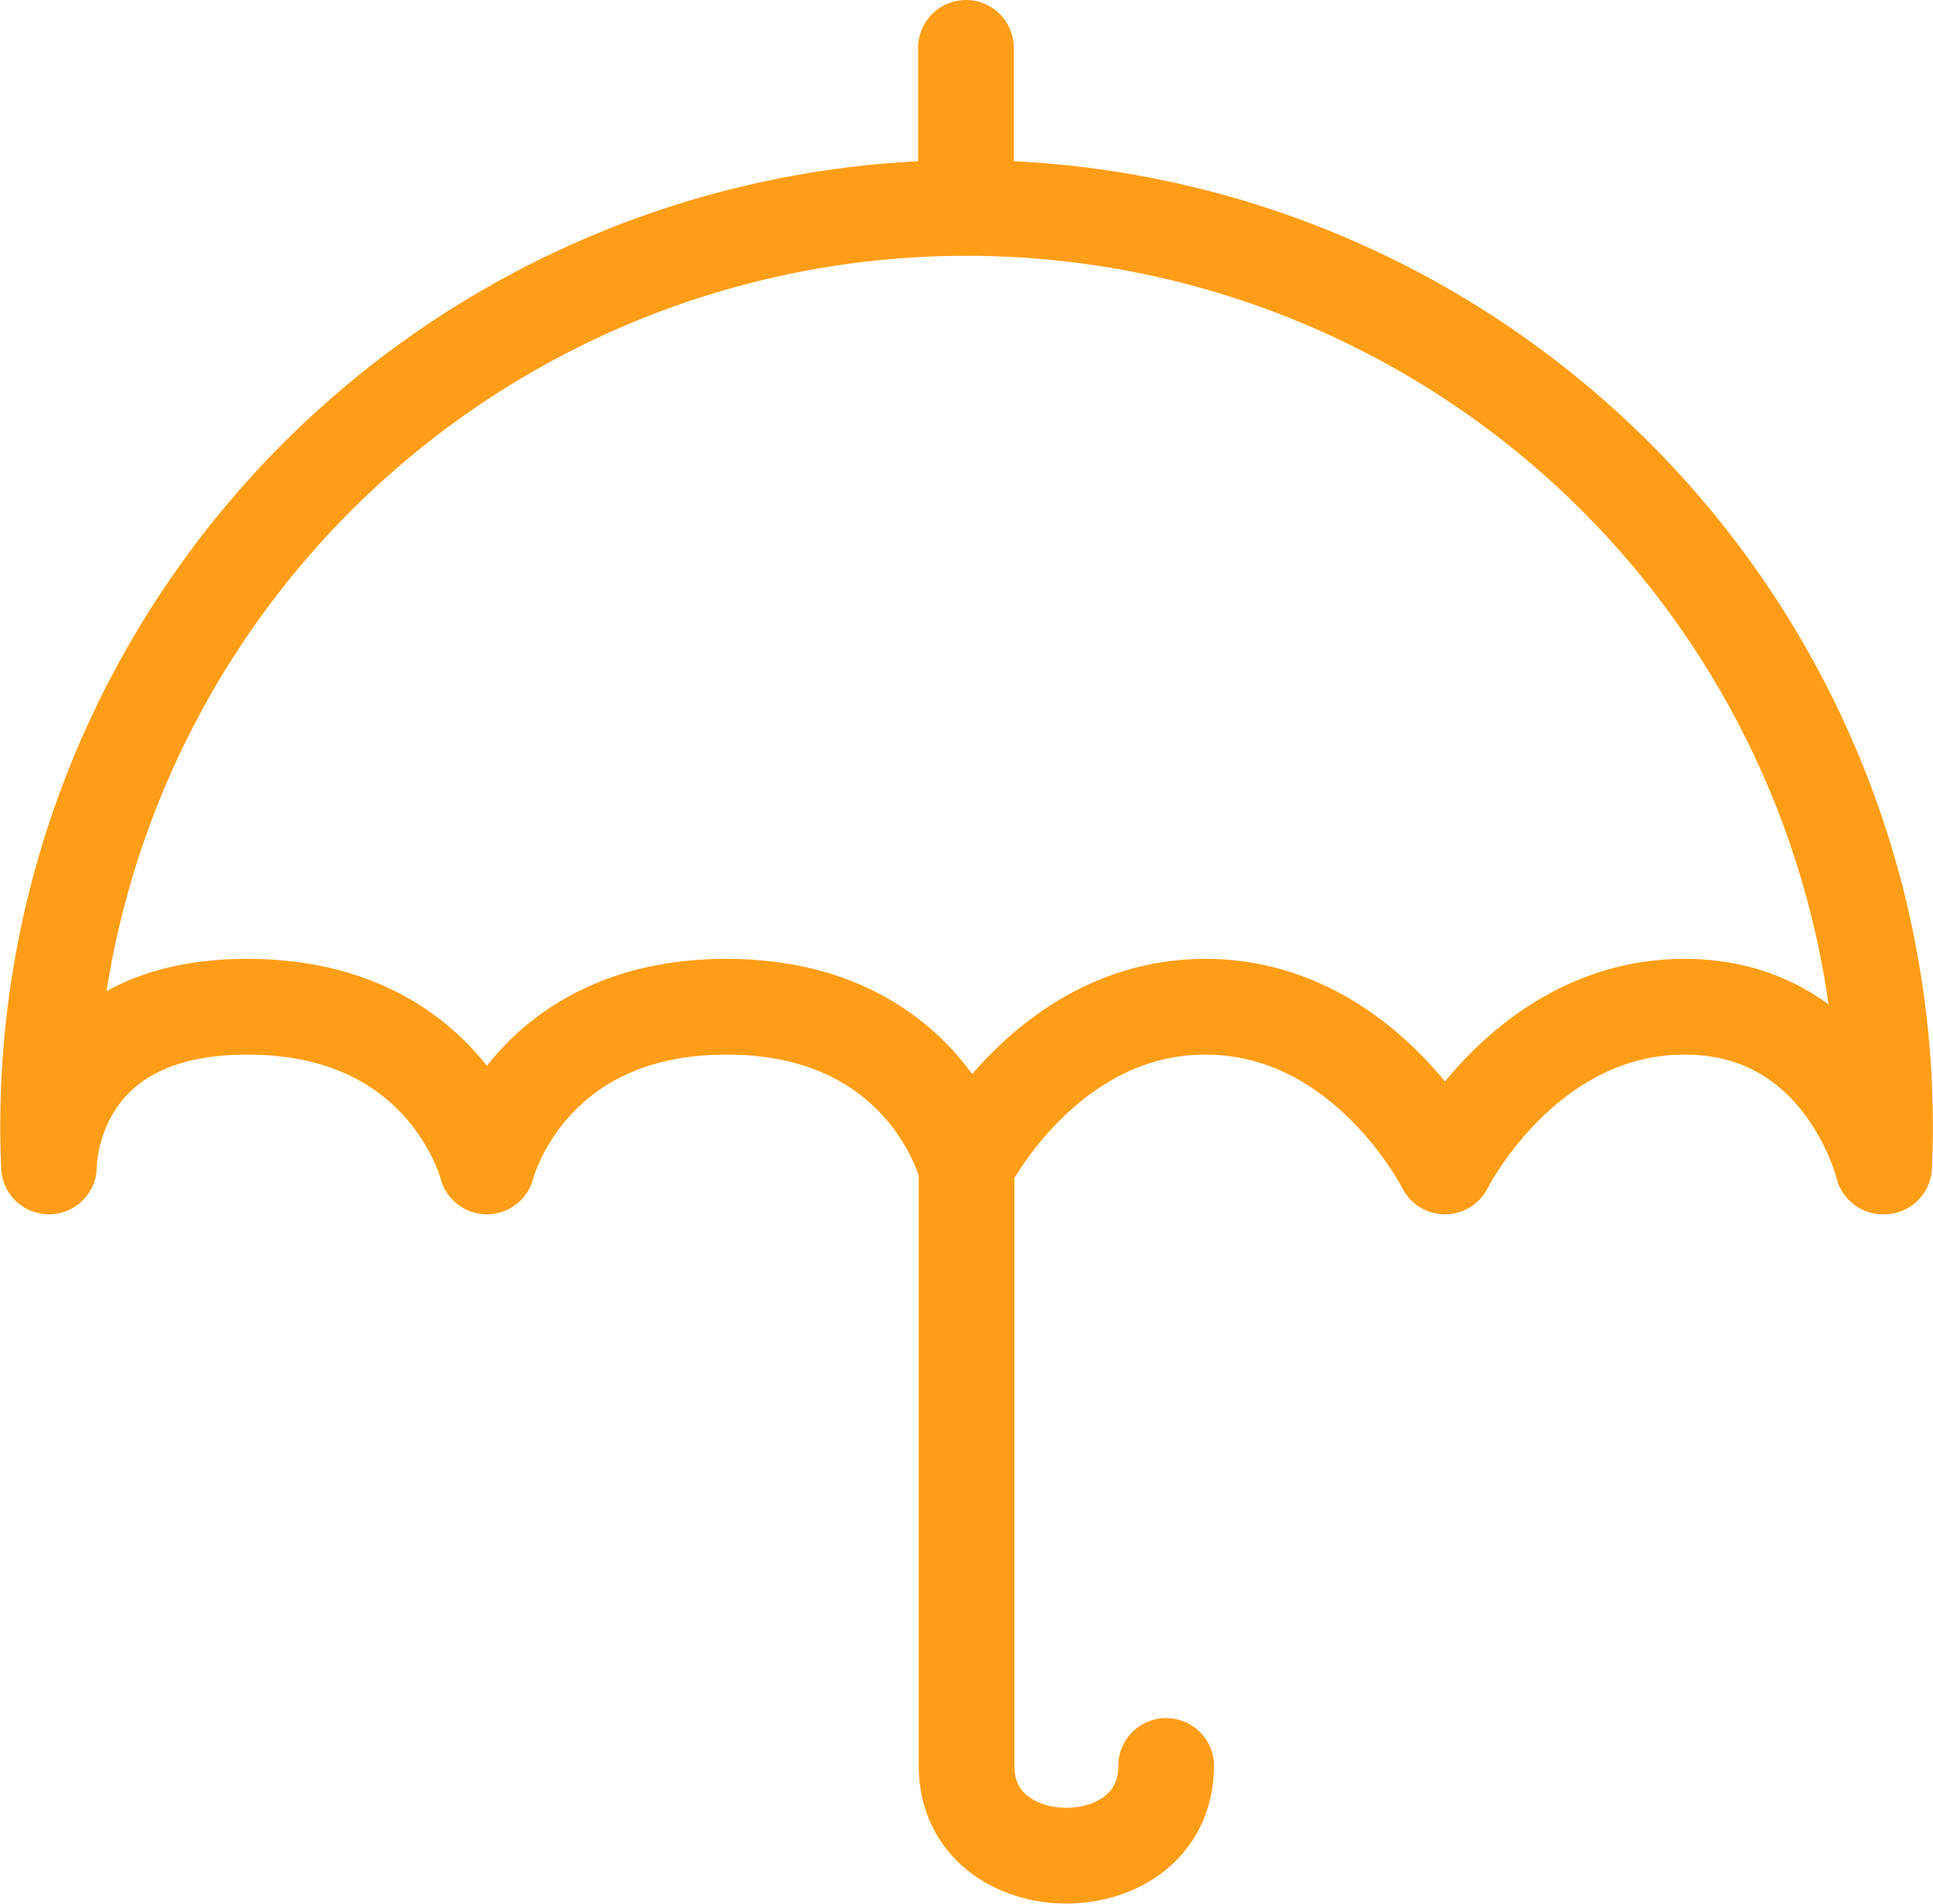 <?xml version="1.0" encoding="UTF-8"?> <svg xmlns="http://www.w3.org/2000/svg" width="64.625" height="63.631" viewBox="0 0 64.625 63.631"><g id="Presidio_Simple_Icon_Library" data-name="Presidio Simple Icon Library" transform="translate(0.601 0.6)"><g id="Group_20003" data-name="Group 20003" transform="translate(1.004 1)"><path id="Path_70445" data-name="Path 70445" d="M62.39,35.771a30.706,30.706,0,1,0-61.354,0S1,30.432,7.669,30.432s8.008,5.339,8.008,5.339,1.335-5.339,8.008-5.339,8.008,5.339,8.008,5.339,2.669-5.339,8.008-5.339,8.008,5.339,8.008,5.339,2.669-5.339,8.008-5.339,6.634,5.339,6.634,5.339Z" transform="translate(-1.004 1.619)" fill="none" stroke="#ff9e16" stroke-linecap="round" stroke-linejoin="round" stroke-width="3.2"></path><line id="Line_7975" data-name="Line 7975" y1="5.339" transform="translate(30.689)" fill="none" stroke="#ff9e16" stroke-linecap="round" stroke-linejoin="round" stroke-width="3.2"></line><path id="Path_70446" data-name="Path 70446" d="M23.323,40.089c0,4-6.673,4-6.673,0V20.05" transform="translate(14.059 17.339)" fill="none" stroke="#ff9e16" stroke-linecap="round" stroke-linejoin="round" stroke-width="3.2"></path></g></g></svg> 